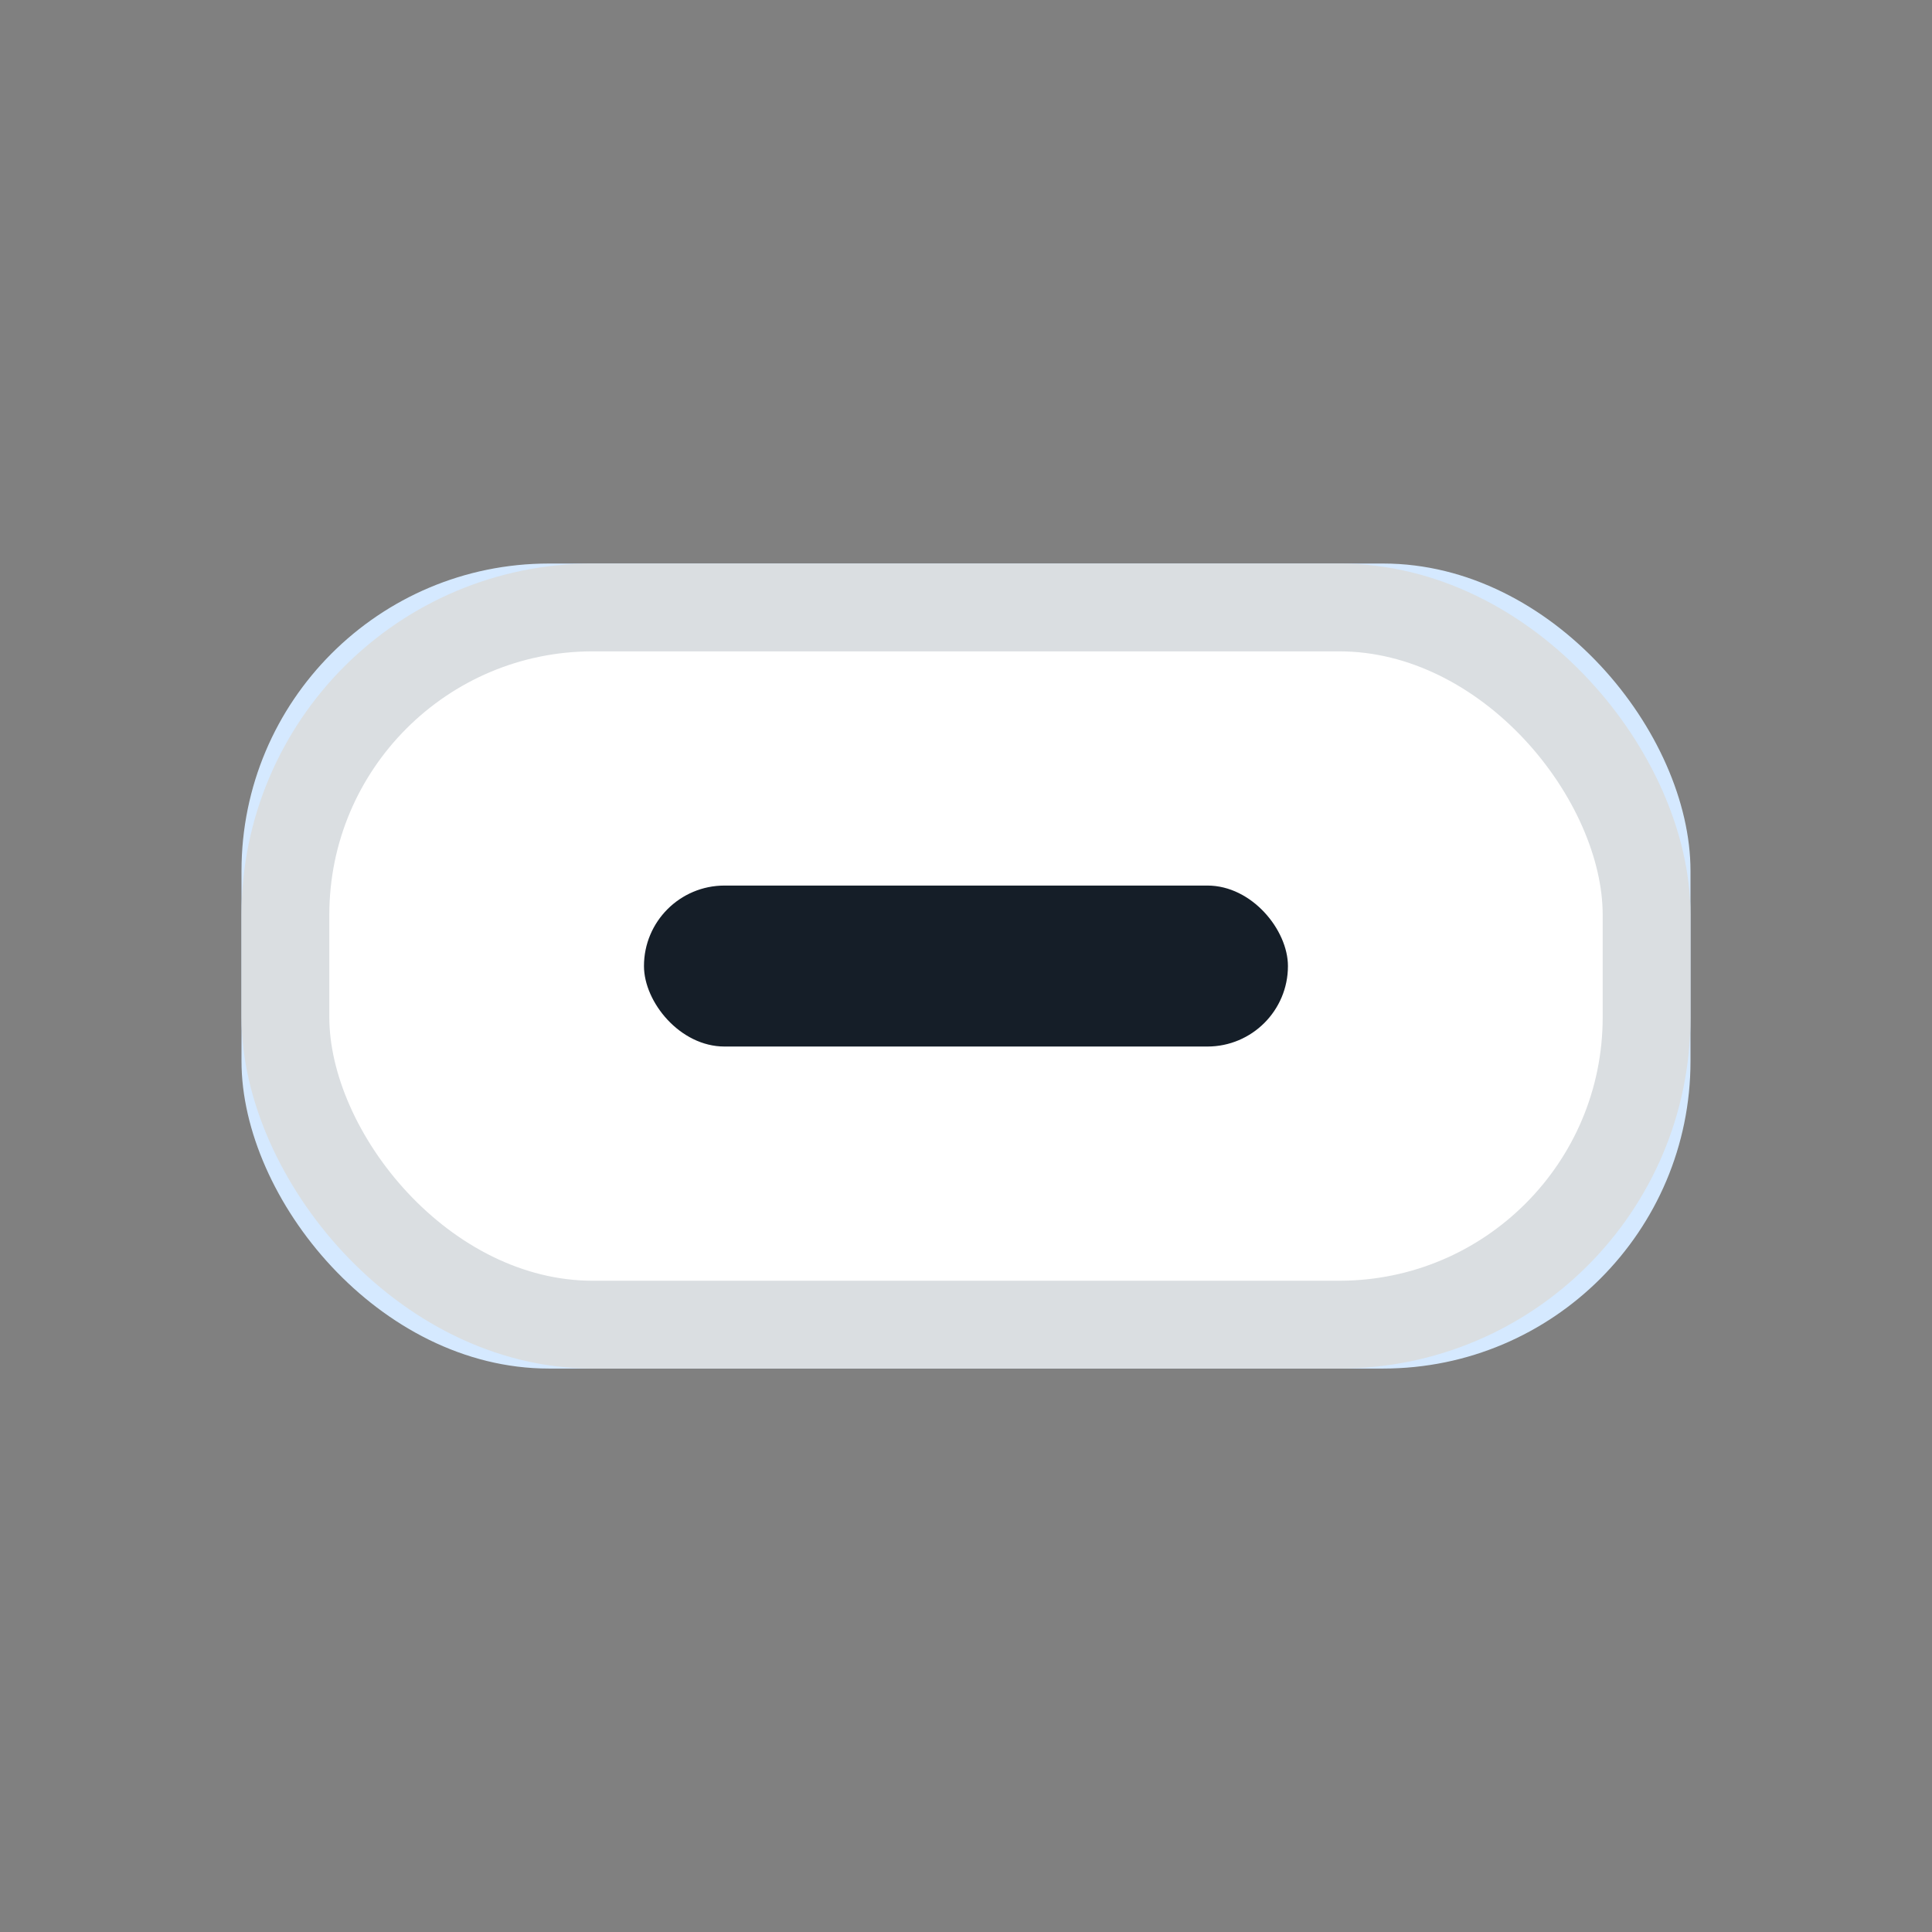<svg xmlns="http://www.w3.org/2000/svg" width="22" height="22" viewBox="0 0 22 22">
    <rect x="0" y="0" width="22" height="22" fill="#808080" stroke="none"/>
    <g fill="none" fill-rule="nonzero" transform="translate(2.75 6.417)">
        <rect width="16.5" height="9.167" fill="#D5E9FF" rx="3.5"/>
        <rect width="15.5" height="8.167" x=".5" y=".5" fill="#FFF" stroke="#DADEE1" rx="3.5"/>
        <rect width="7.333" height="1.833" x="4.583" y="3.667" fill="#151E28" rx=".917"/>
    </g>
</svg>
